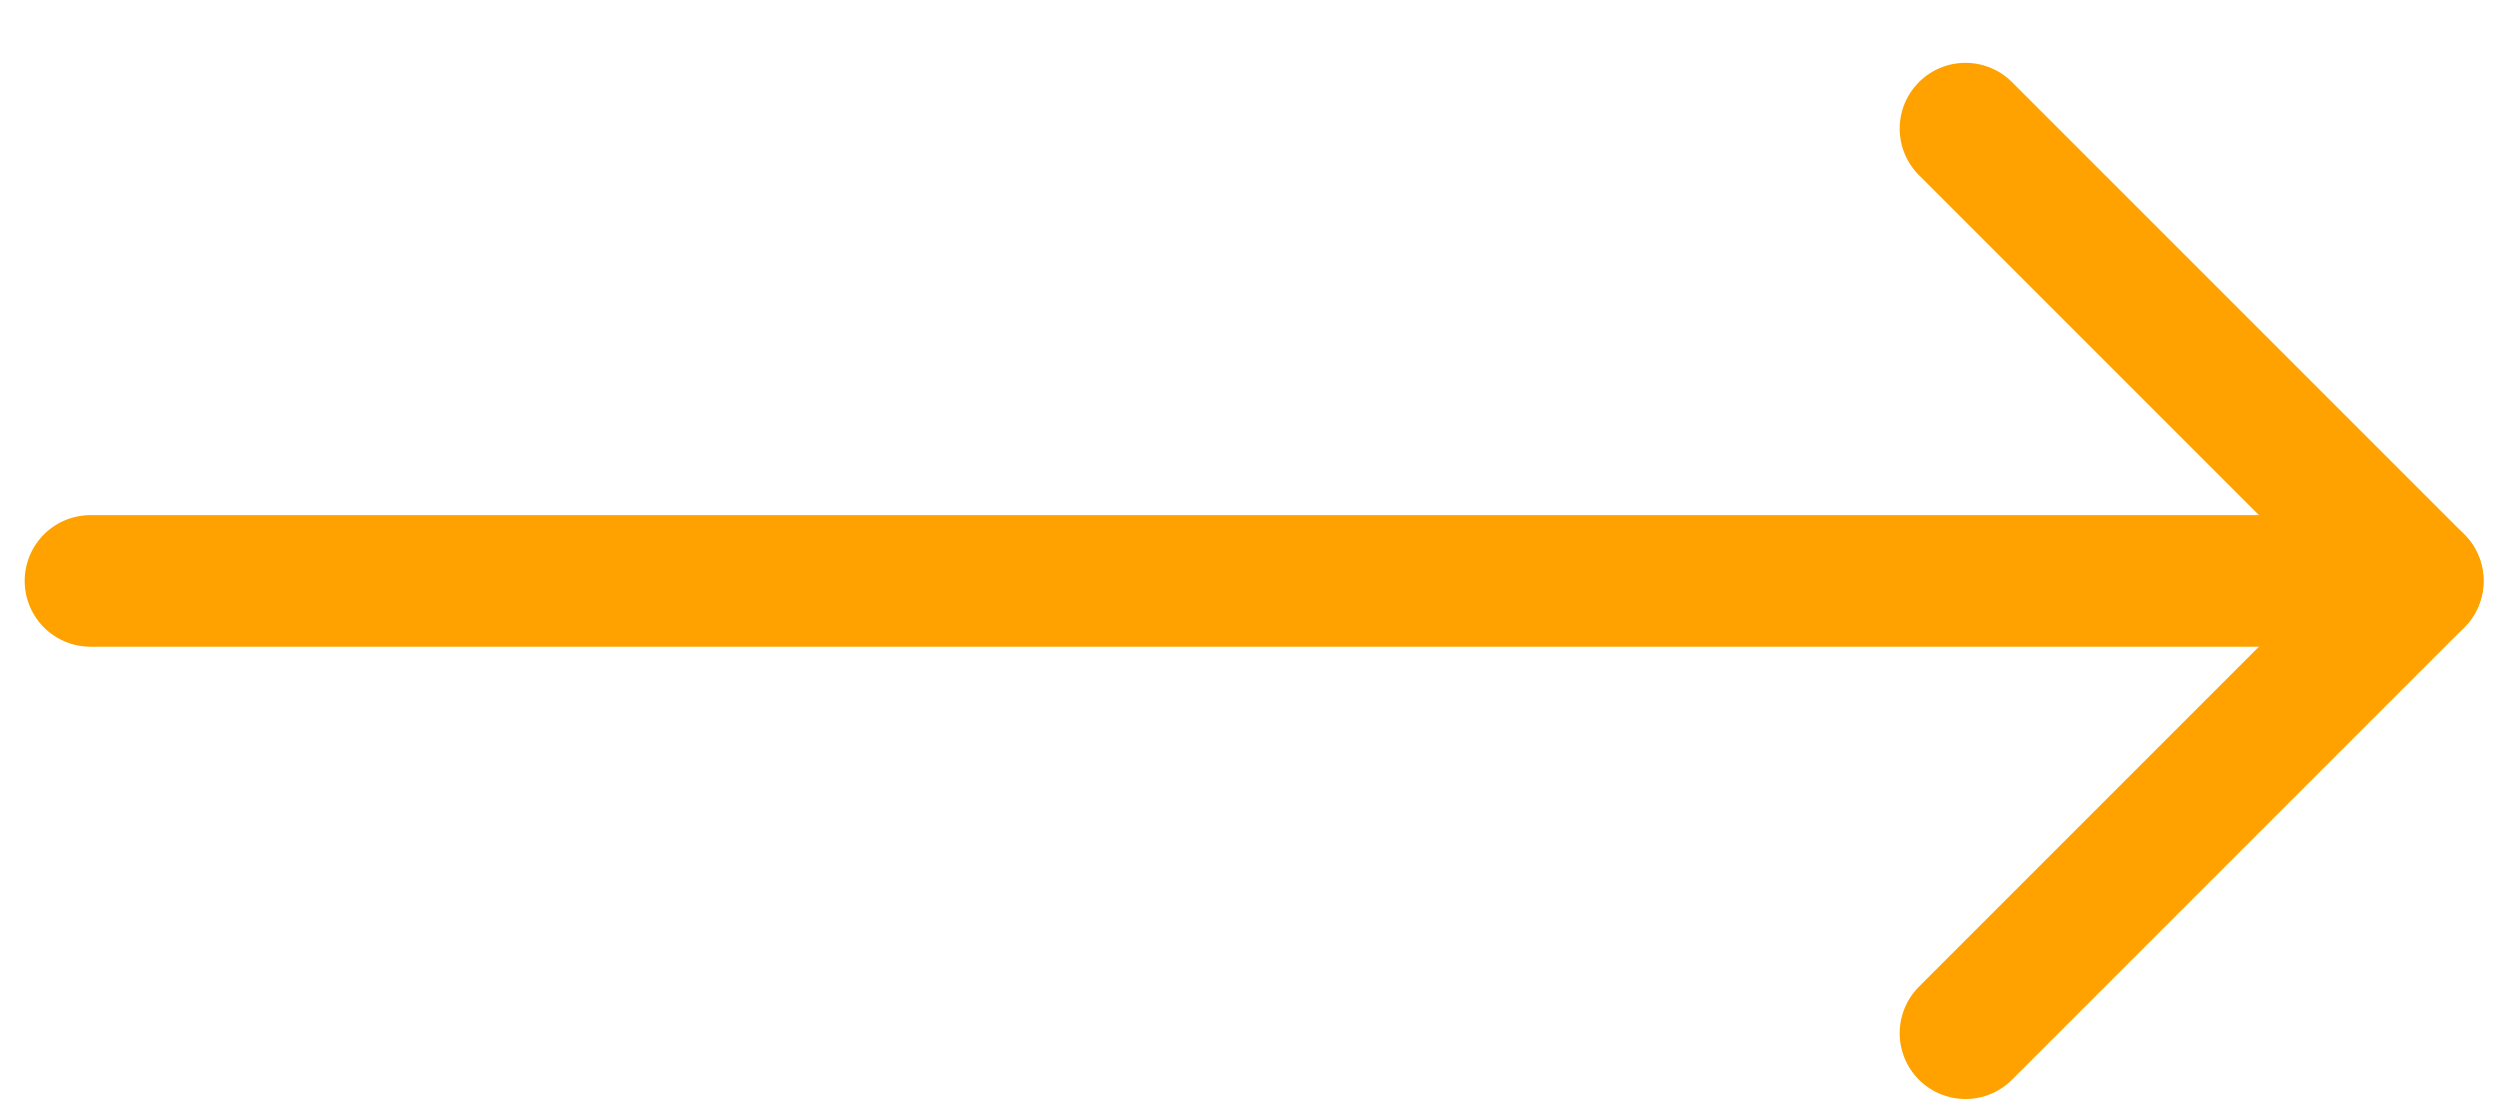 <svg width="38" height="17" viewBox="0 0 38 17" fill="none" xmlns="http://www.w3.org/2000/svg">
<g id="Icon">
<path id="Path" d="M1.375 8.83L36.75 8.83" stroke="#FFA200" stroke-width="2" stroke-linecap="round" stroke-linejoin="round"/>
<path id="Path_2" d="M29.875 1.955L36.75 8.83L29.875 15.705" stroke="#FFA200" stroke-width="2" stroke-linecap="round" stroke-linejoin="round"/>
</g>
</svg>
